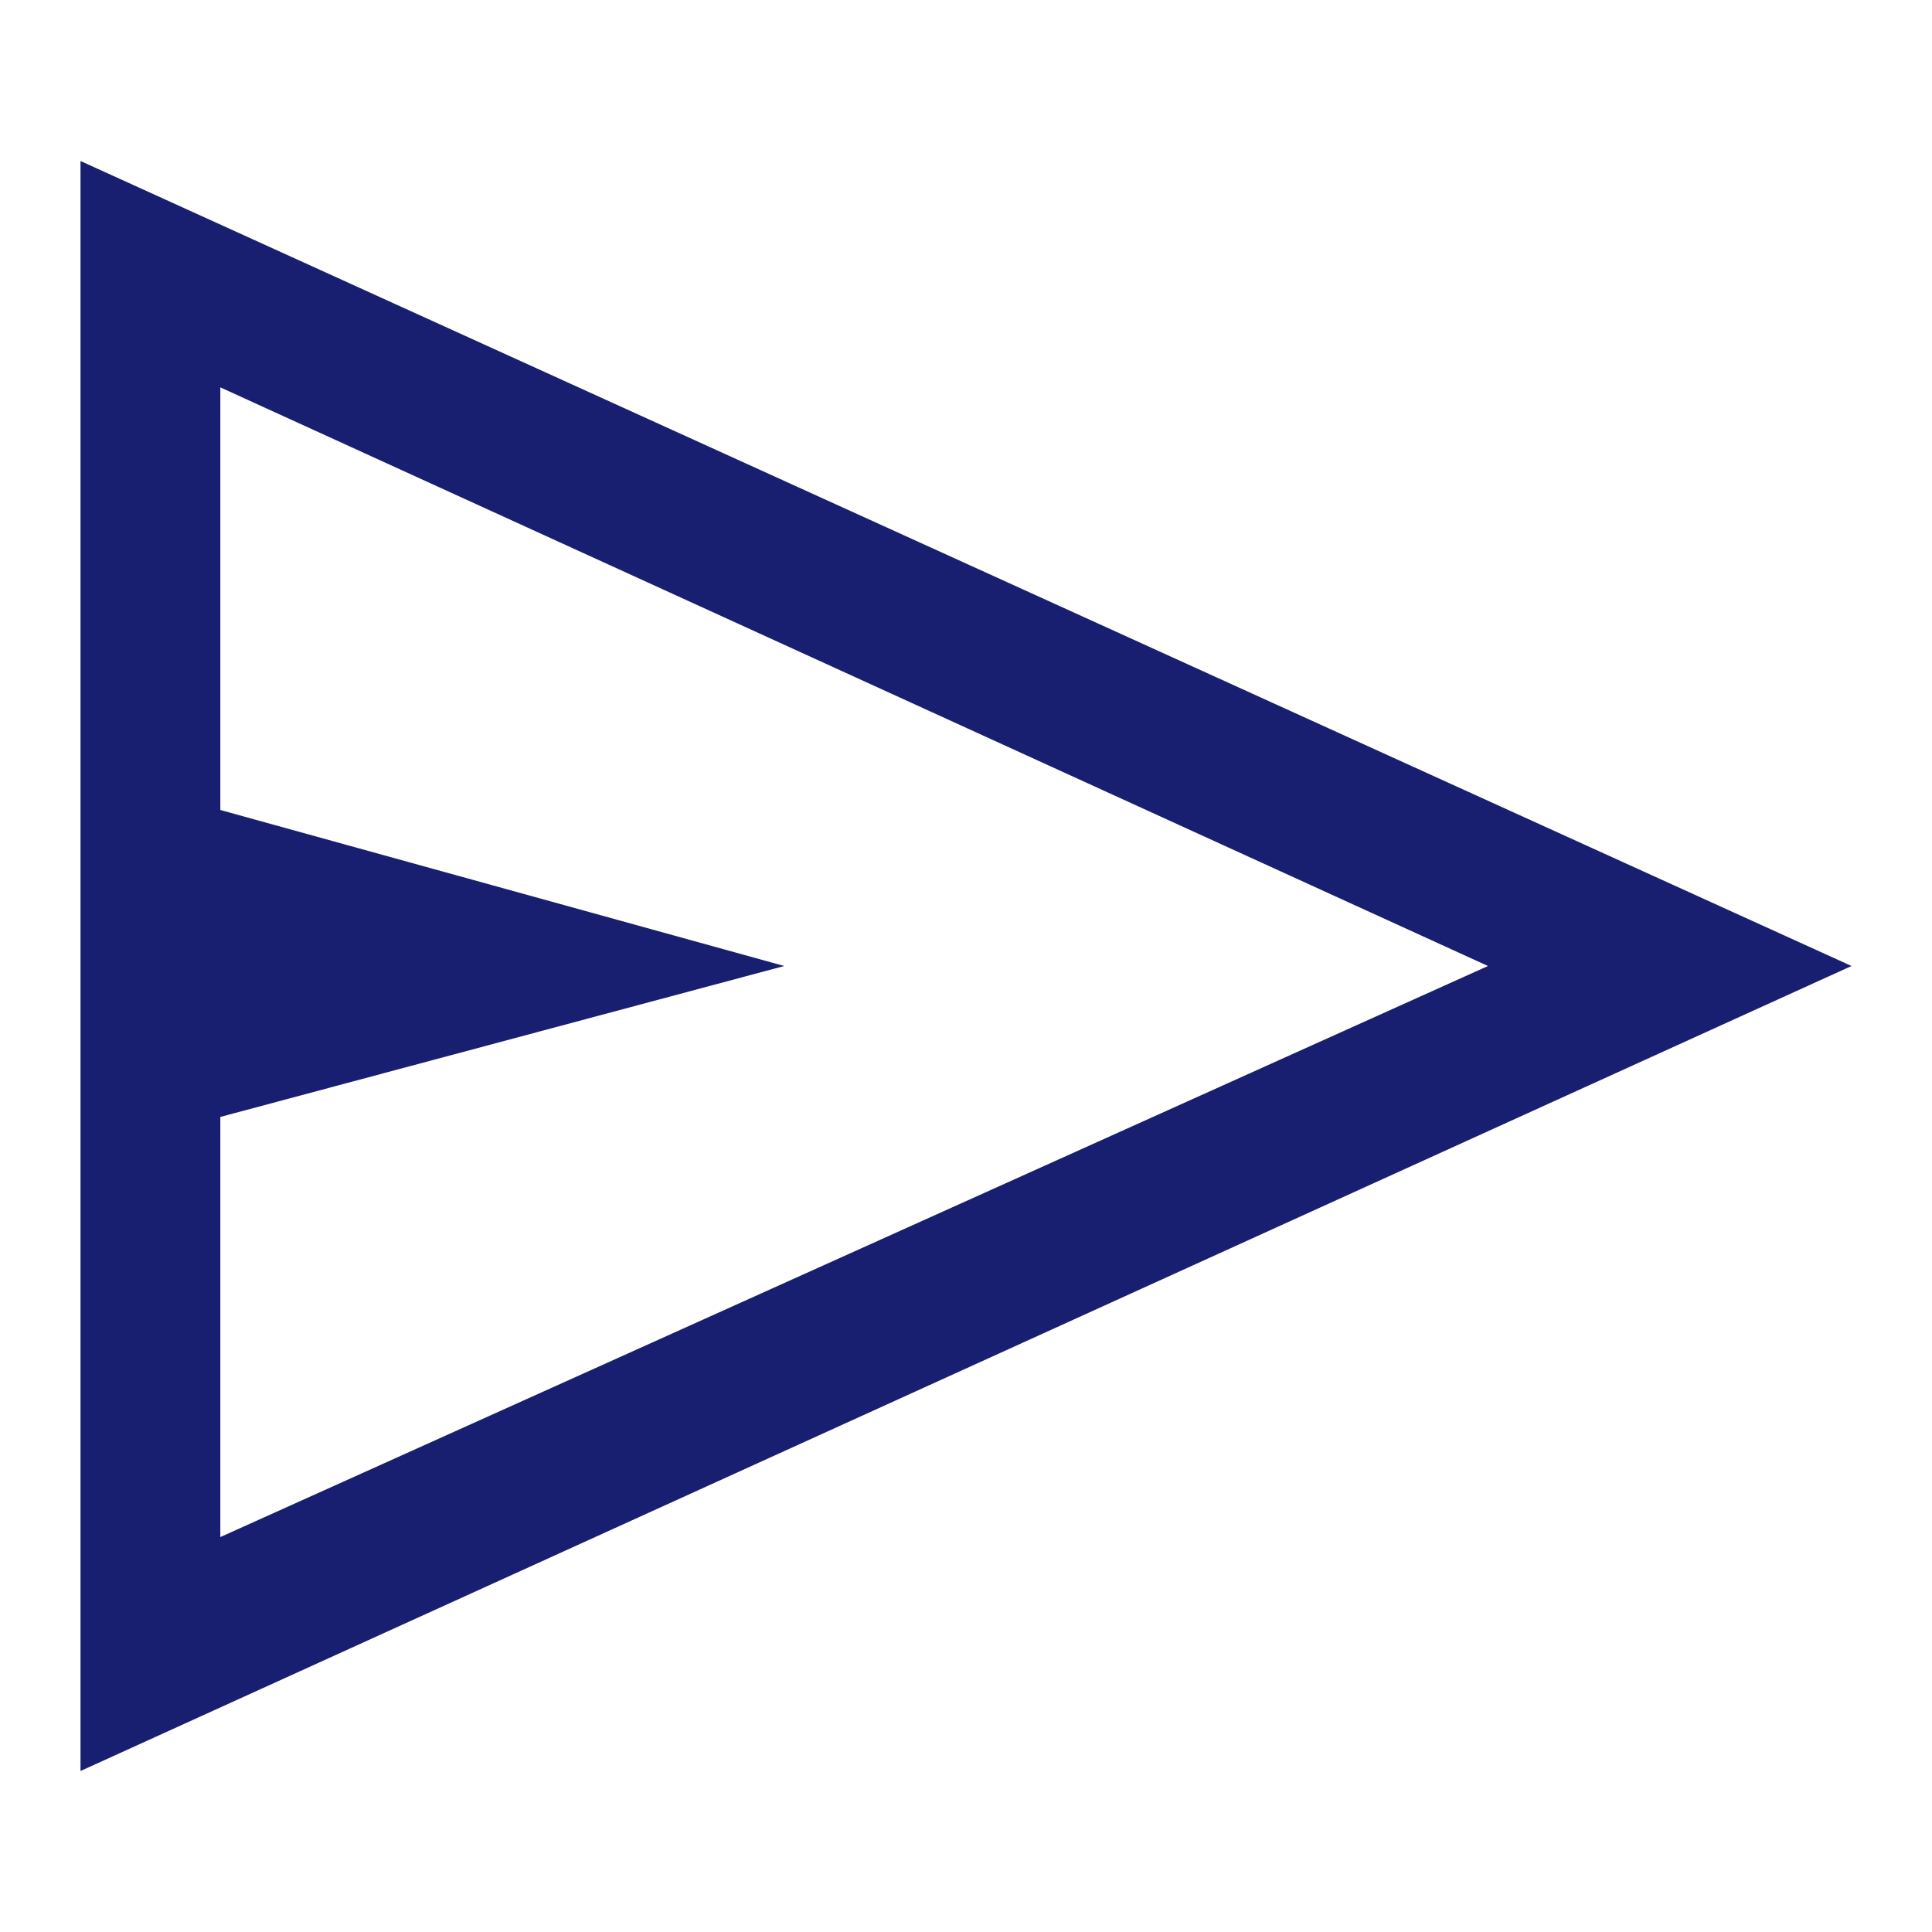 <svg xmlns="http://www.w3.org/2000/svg" width="24" height="24" viewBox="0 0 24 24">
  <g id="그룹_6" data-name="그룹 6" transform="translate(-1489 -732)">
    <rect id="사각형_10" data-name="사각형 10" width="24" height="24" transform="translate(1489 732)" fill="none"/>
    <path id="send_FILL0_wght400_GRAD0_opsz48" d="M120,276V256l22,10Zm1.737-2.906L137.484,266l-15.747-7.188v5.25L128.742,266l-7.005,1.875Zm0,0v0Z" transform="translate(1370 478)" fill="#191f70"/>
  </g>
</svg>
